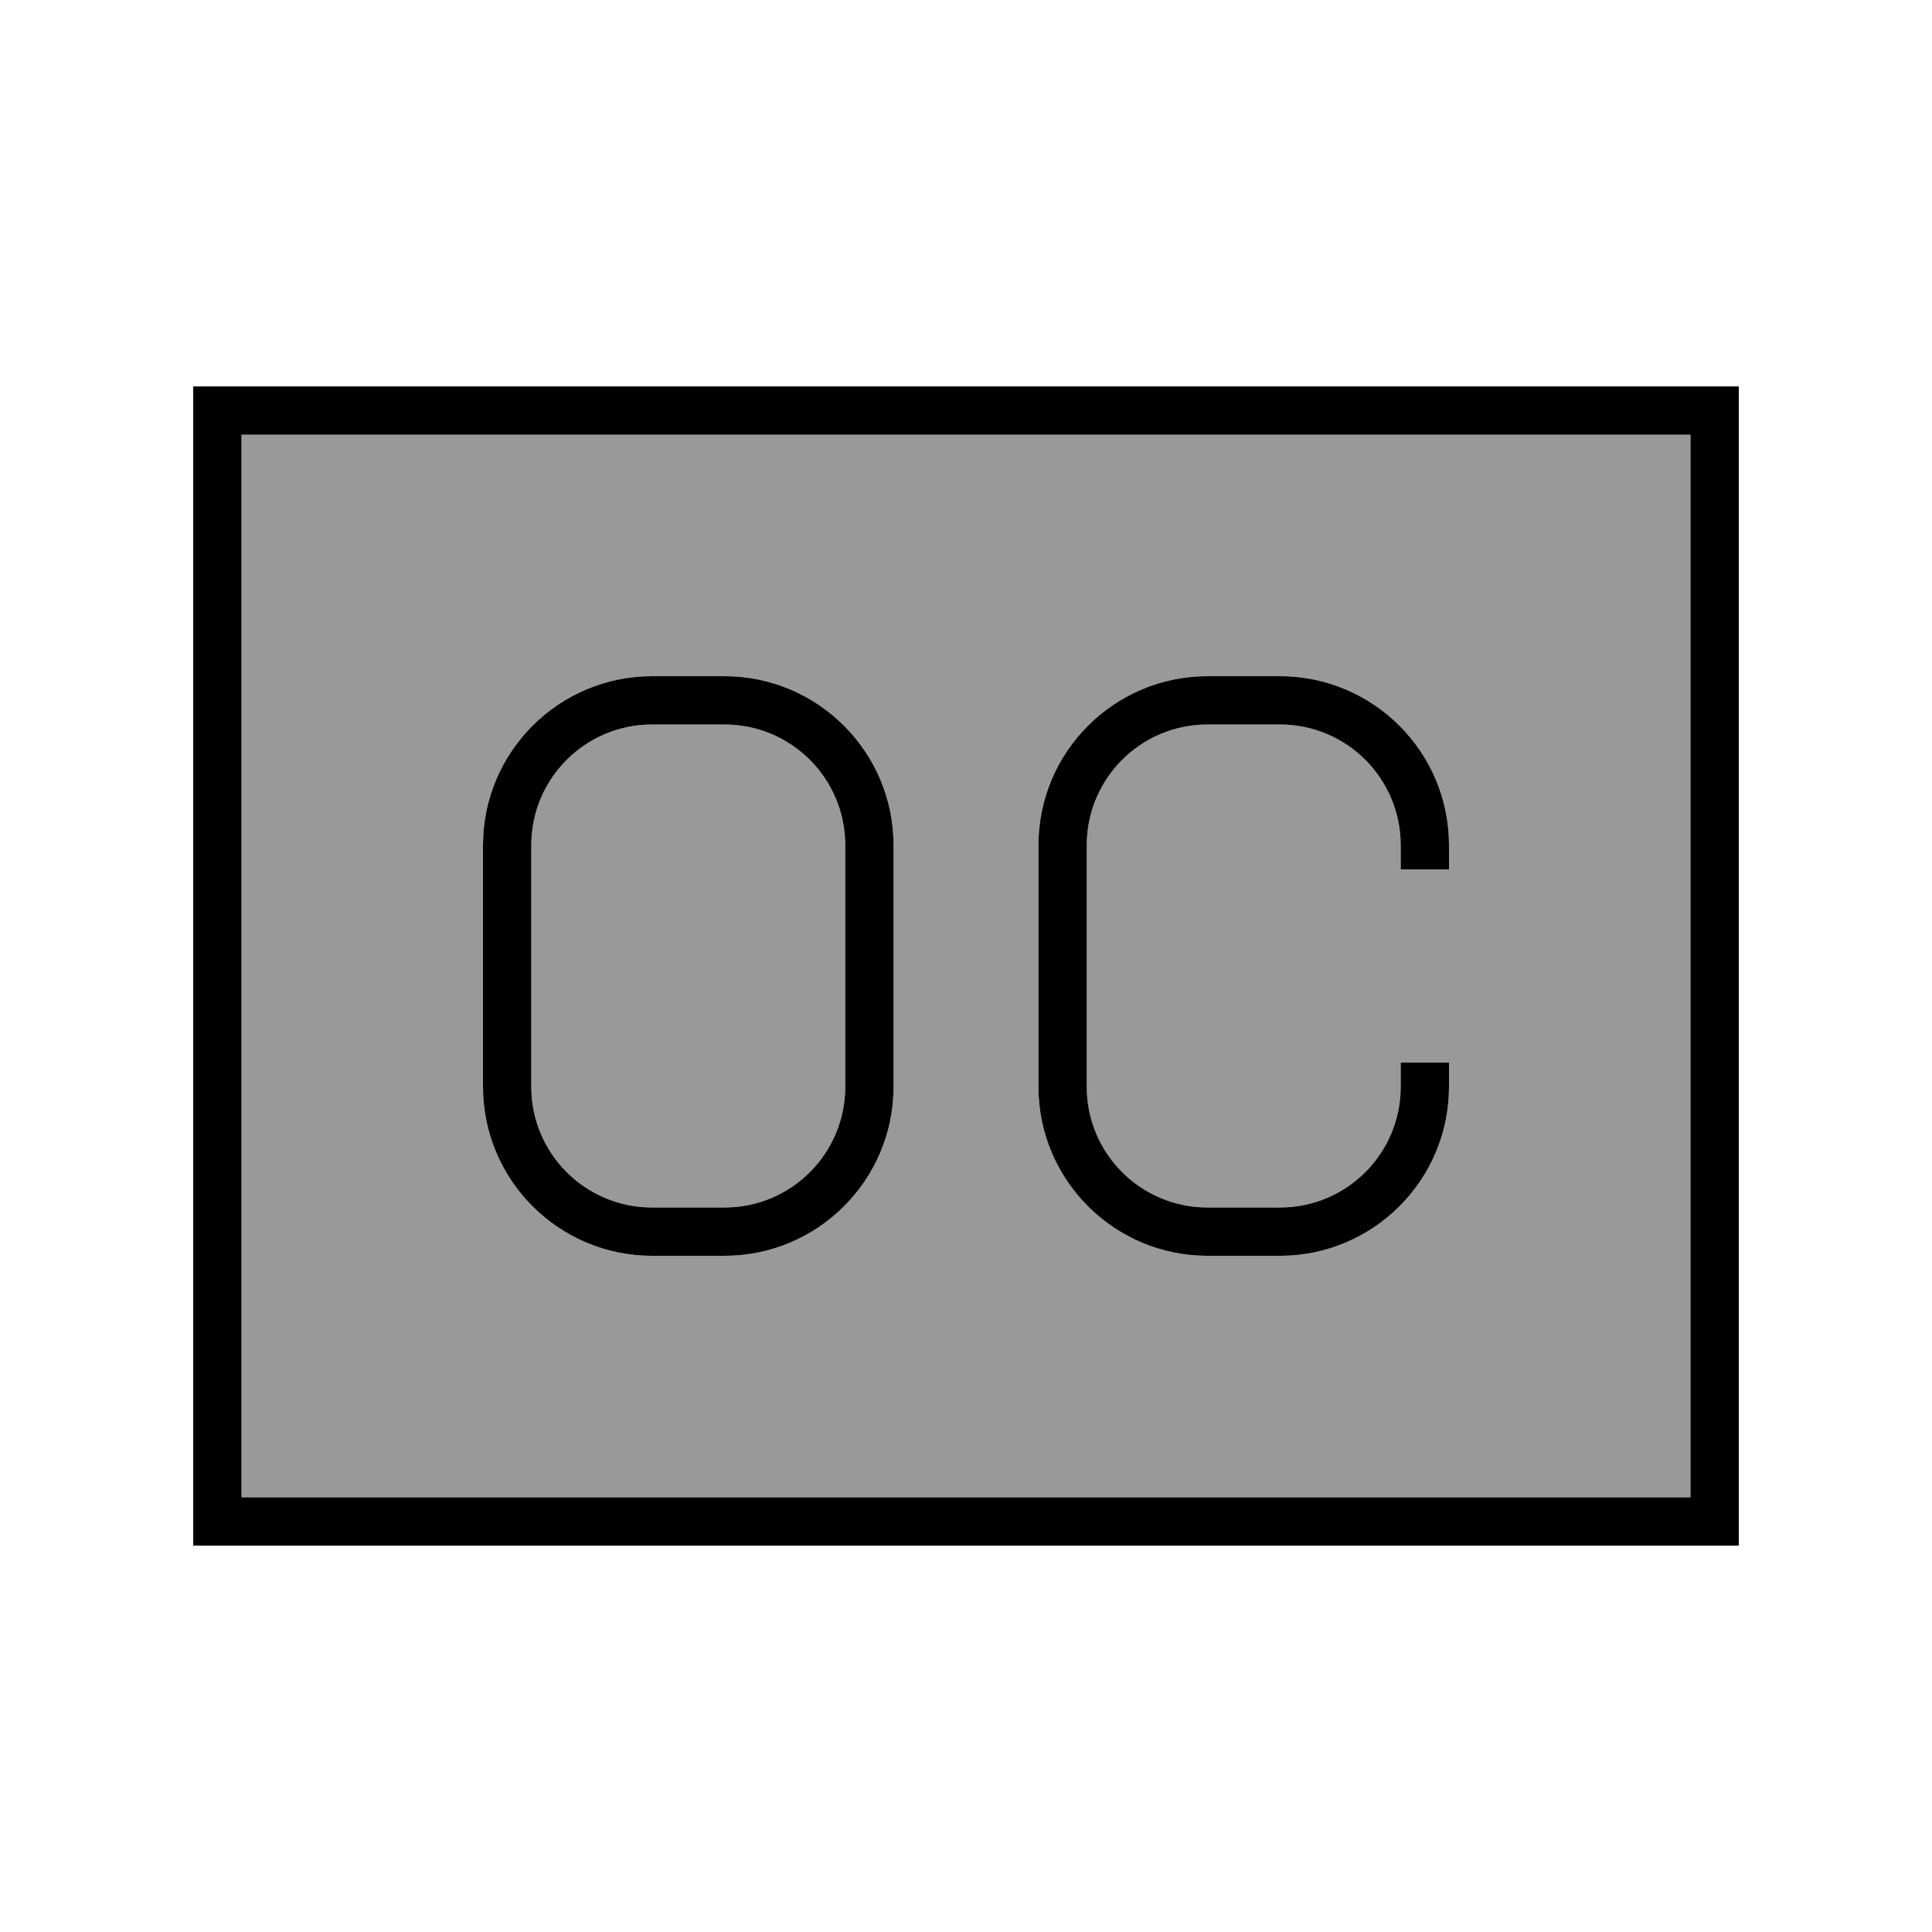 <svg xmlns="http://www.w3.org/2000/svg" viewBox="0 0 640 640"><!--! Font Awesome Pro 7.1.0 by @fontawesome - https://fontawesome.com License - https://fontawesome.com/license (Commercial License) Copyright 2025 Fonticons, Inc. --><path opacity=".4" fill="currentColor" d="M80 144L80 496L560 496L560 144L80 144zM160 280C160 249.1 185.1 224 216 224L240 224C270.9 224 296 249.1 296 280L296 360C296 390.9 270.9 416 240 416L216 416C185.1 416 160 390.9 160 360L160 280zM176 280L176 360C176 382.1 193.9 400 216 400L240 400C262.1 400 280 382.1 280 360L280 280C280 257.9 262.1 240 240 240L216 240C193.9 240 176 257.9 176 280zM344 280C344 249.1 369.1 224 400 224L424 224C454.9 224 480 249.1 480 280L480 288L464 288L464 280C464 257.9 446.1 240 424 240L400 240C377.9 240 360 257.9 360 280L360 360C360 382.1 377.9 400 400 400L424 400C446.1 400 464 382.1 464 360L464 352L480 352L480 360C480 390.9 454.9 416 424 416L400 416C369.1 416 344 390.9 344 360L344 280z"/><path fill="currentColor" d="M560 144L560 496L80 496L80 144L560 144zM80 128L64 128L64 512L576 512L576 128L80 128zM400 240L424 240C446.1 240 464 257.9 464 280L464 288L480 288L480 280C480 249.1 454.9 224 424 224L400 224C369.1 224 344 249.1 344 280L344 360C344 390.9 369.1 416 400 416L424 416C454.9 416 480 390.9 480 360L480 352L464 352L464 360C464 382.1 446.1 400 424 400L400 400C377.9 400 360 382.1 360 360L360 280C360 257.9 377.9 240 400 240zM176 280C176 257.9 193.9 240 216 240L240 240C262.1 240 280 257.9 280 280L280 360C280 382.1 262.1 400 240 400L216 400C193.9 400 176 382.1 176 360L176 280zM216 224C185.1 224 160 249.1 160 280L160 360C160 390.9 185.1 416 216 416L240 416C270.9 416 296 390.9 296 360L296 280C296 249.1 270.9 224 240 224L216 224z"/></svg>